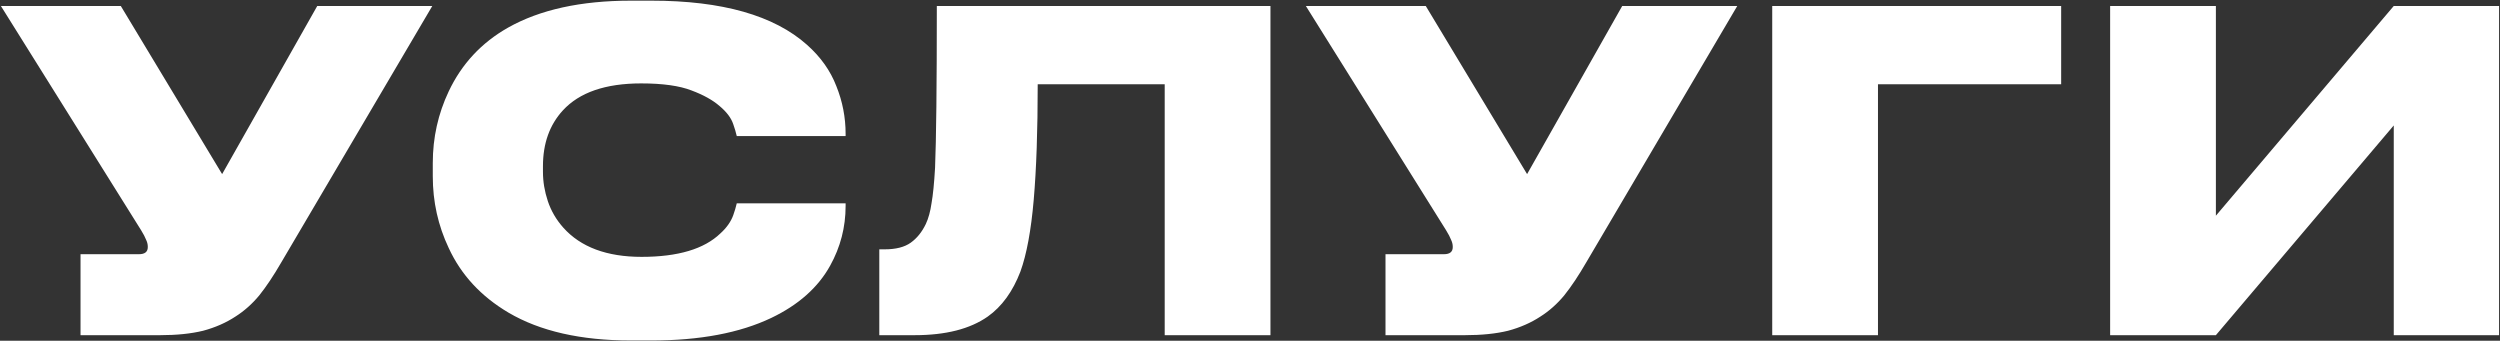 <?xml version="1.0" encoding="UTF-8"?> <svg xmlns="http://www.w3.org/2000/svg" width="2260" height="308" viewBox="0 0 2260 308" fill="none"><rect x="0" y="0" width="2260" height="308" fill="#333333" stroke="none"/> <path d="M254.4 237C247.467 249 240.8 259 234.4 267C228 274.733 220.8 281.133 212.8 286.2C204.267 291.8 194.533 296.067 183.6 299C172.667 301.667 159.733 303 144.8 303H72.8V229.8H125.6C130.933 229.8 133.6 227.667 133.6 223.4V223C133.6 220.867 133.067 218.733 132 216.6C131.2 214.467 129.733 211.667 127.6 208.2L0.8 5.4H109.2L200.8 157.4L286.8 5.4H390.8L254.4 237ZM570.434 307.8C525.101 307.8 488.168 299.4 459.634 282.6C434.834 267.933 416.834 248.467 405.634 224.2C396.034 203.933 391.234 182.333 391.234 159.4V147.4C391.234 124.467 396.034 102.867 405.634 82.6C417.368 57.8 435.234 38.6 459.234 25C488.034 8.733 525.101 0.6 570.434 0.6H588.834C652.834 0.6 699.768 13.933 729.634 40.6C741.901 51.533 750.701 63.933 756.034 77.8C761.634 91.667 764.434 106.067 764.434 121V123H666.034C665.234 119.533 664.168 115.933 662.834 112.2C660.968 106.6 656.834 101.133 650.434 95.8C644.301 90.467 635.901 85.8 625.234 81.8C614.301 77.533 599.101 75.4 579.634 75.4C547.368 75.4 523.768 83.533 508.834 99.8C496.834 112.867 490.834 129.667 490.834 150.2V155.4C490.834 164.2 492.301 173 495.234 181.8C498.168 190.6 502.834 198.6 509.234 205.8C524.968 223.4 548.568 232.2 580.034 232.2C612.834 232.2 636.568 225.133 651.234 211C656.834 205.933 660.701 200.467 662.834 194.6C664.168 190.867 665.234 187.267 666.034 183.8H764.434V186.2C764.434 205.4 759.768 223.4 750.434 240.2C739.501 259.933 721.768 275.667 697.234 287.4C668.701 301 632.568 307.8 588.834 307.8H570.434ZM1052.89 76.2H938.088C938.088 118.067 936.888 152.867 934.488 180.6C932.088 208.333 928.088 229.933 922.488 245.4C915.554 263.533 905.688 277.133 892.888 286.2C876.888 297.4 854.888 303 826.888 303H794.888V225.4H799.688C809.821 225.4 817.688 223.4 823.288 219.4C828.888 215.4 833.421 209.8 836.888 202.6C839.288 197.533 841.021 191.267 842.088 183.8C843.421 176.333 844.488 165.667 845.288 151.8C846.354 126.467 846.888 77.667 846.888 5.4H1148.49V303H1052.89V76.2ZM1434.09 237C1427.15 249 1420.49 259 1414.09 267C1407.69 274.733 1400.49 281.133 1392.49 286.2C1383.95 291.8 1374.22 296.067 1363.29 299C1352.35 301.667 1339.42 303 1324.49 303H1252.49V229.8H1305.29C1310.62 229.8 1313.29 227.667 1313.29 223.4V223C1313.29 220.867 1312.75 218.733 1311.69 216.6C1310.89 214.467 1309.42 211.667 1307.29 208.2L1180.49 5.4H1288.89L1380.49 157.4L1466.49 5.4H1570.49L1434.09 237ZM1602.09 303V5.4H1863.29V76.2H1697.69V303H1602.09ZM2163.96 303V113.4L2003.16 303H1907.56V5.4H2003.16V195L2163.96 5.4H2259.16V303H2163.96Z" fill="white"></path> </svg> 